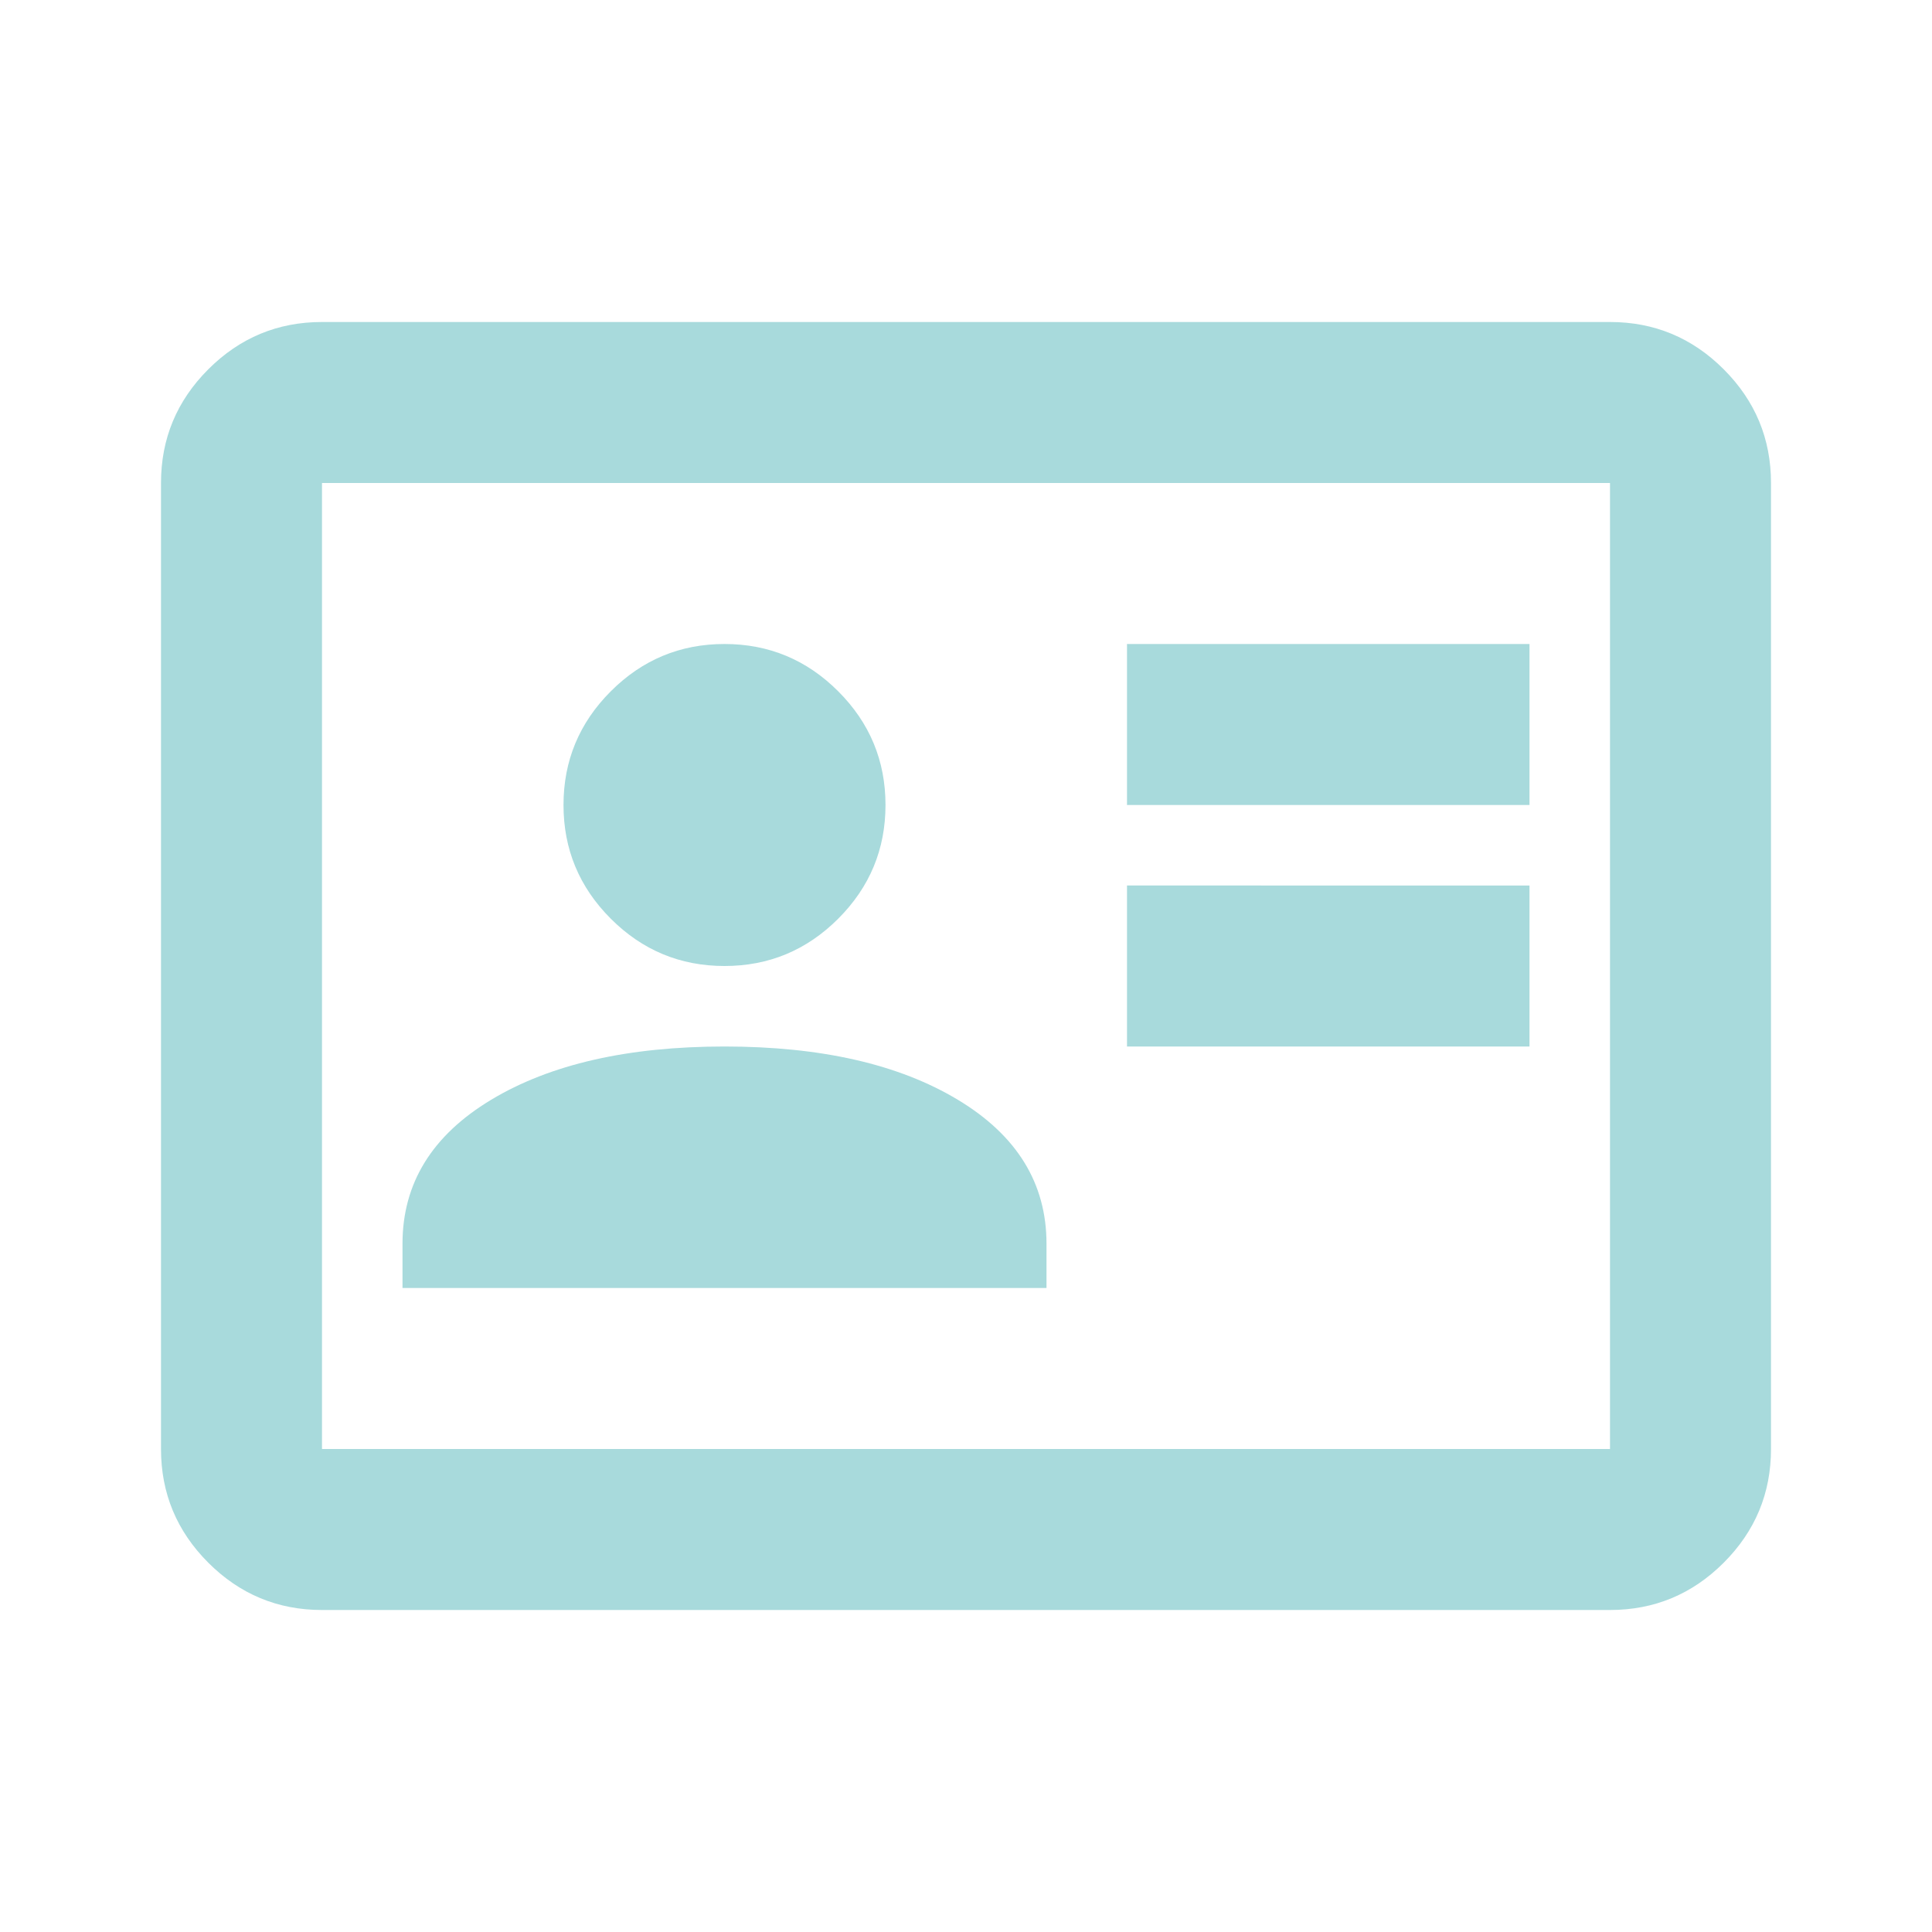 <svg xmlns="http://www.w3.org/2000/svg" height="24px" viewBox="0 -960 960 960" width="24px" fill="#a8dadc"><path d="M560-440h200v-80H560v80Zm0-120h200v-80H560v80ZM200-320h320v-22q0-45-44-71.5T360-440q-72 0-116 26.5T200-342v22Zm160-160q33 0 56.5-23.5T440-560q0-33-23.5-56.5T360-640q-33 0-56.5 23.5T280-560q0 33 23.5 56.5T360-480ZM160-160q-33 0-56.5-23.5T80-240v-480q0-33 23.5-56.5T160-800h640q33 0 56.5 23.5T880-720v480q0 33-23.5 56.5T800-160H160Zm0-80h640v-480H160v480Zm0 0v-480 480Z"/></svg>
